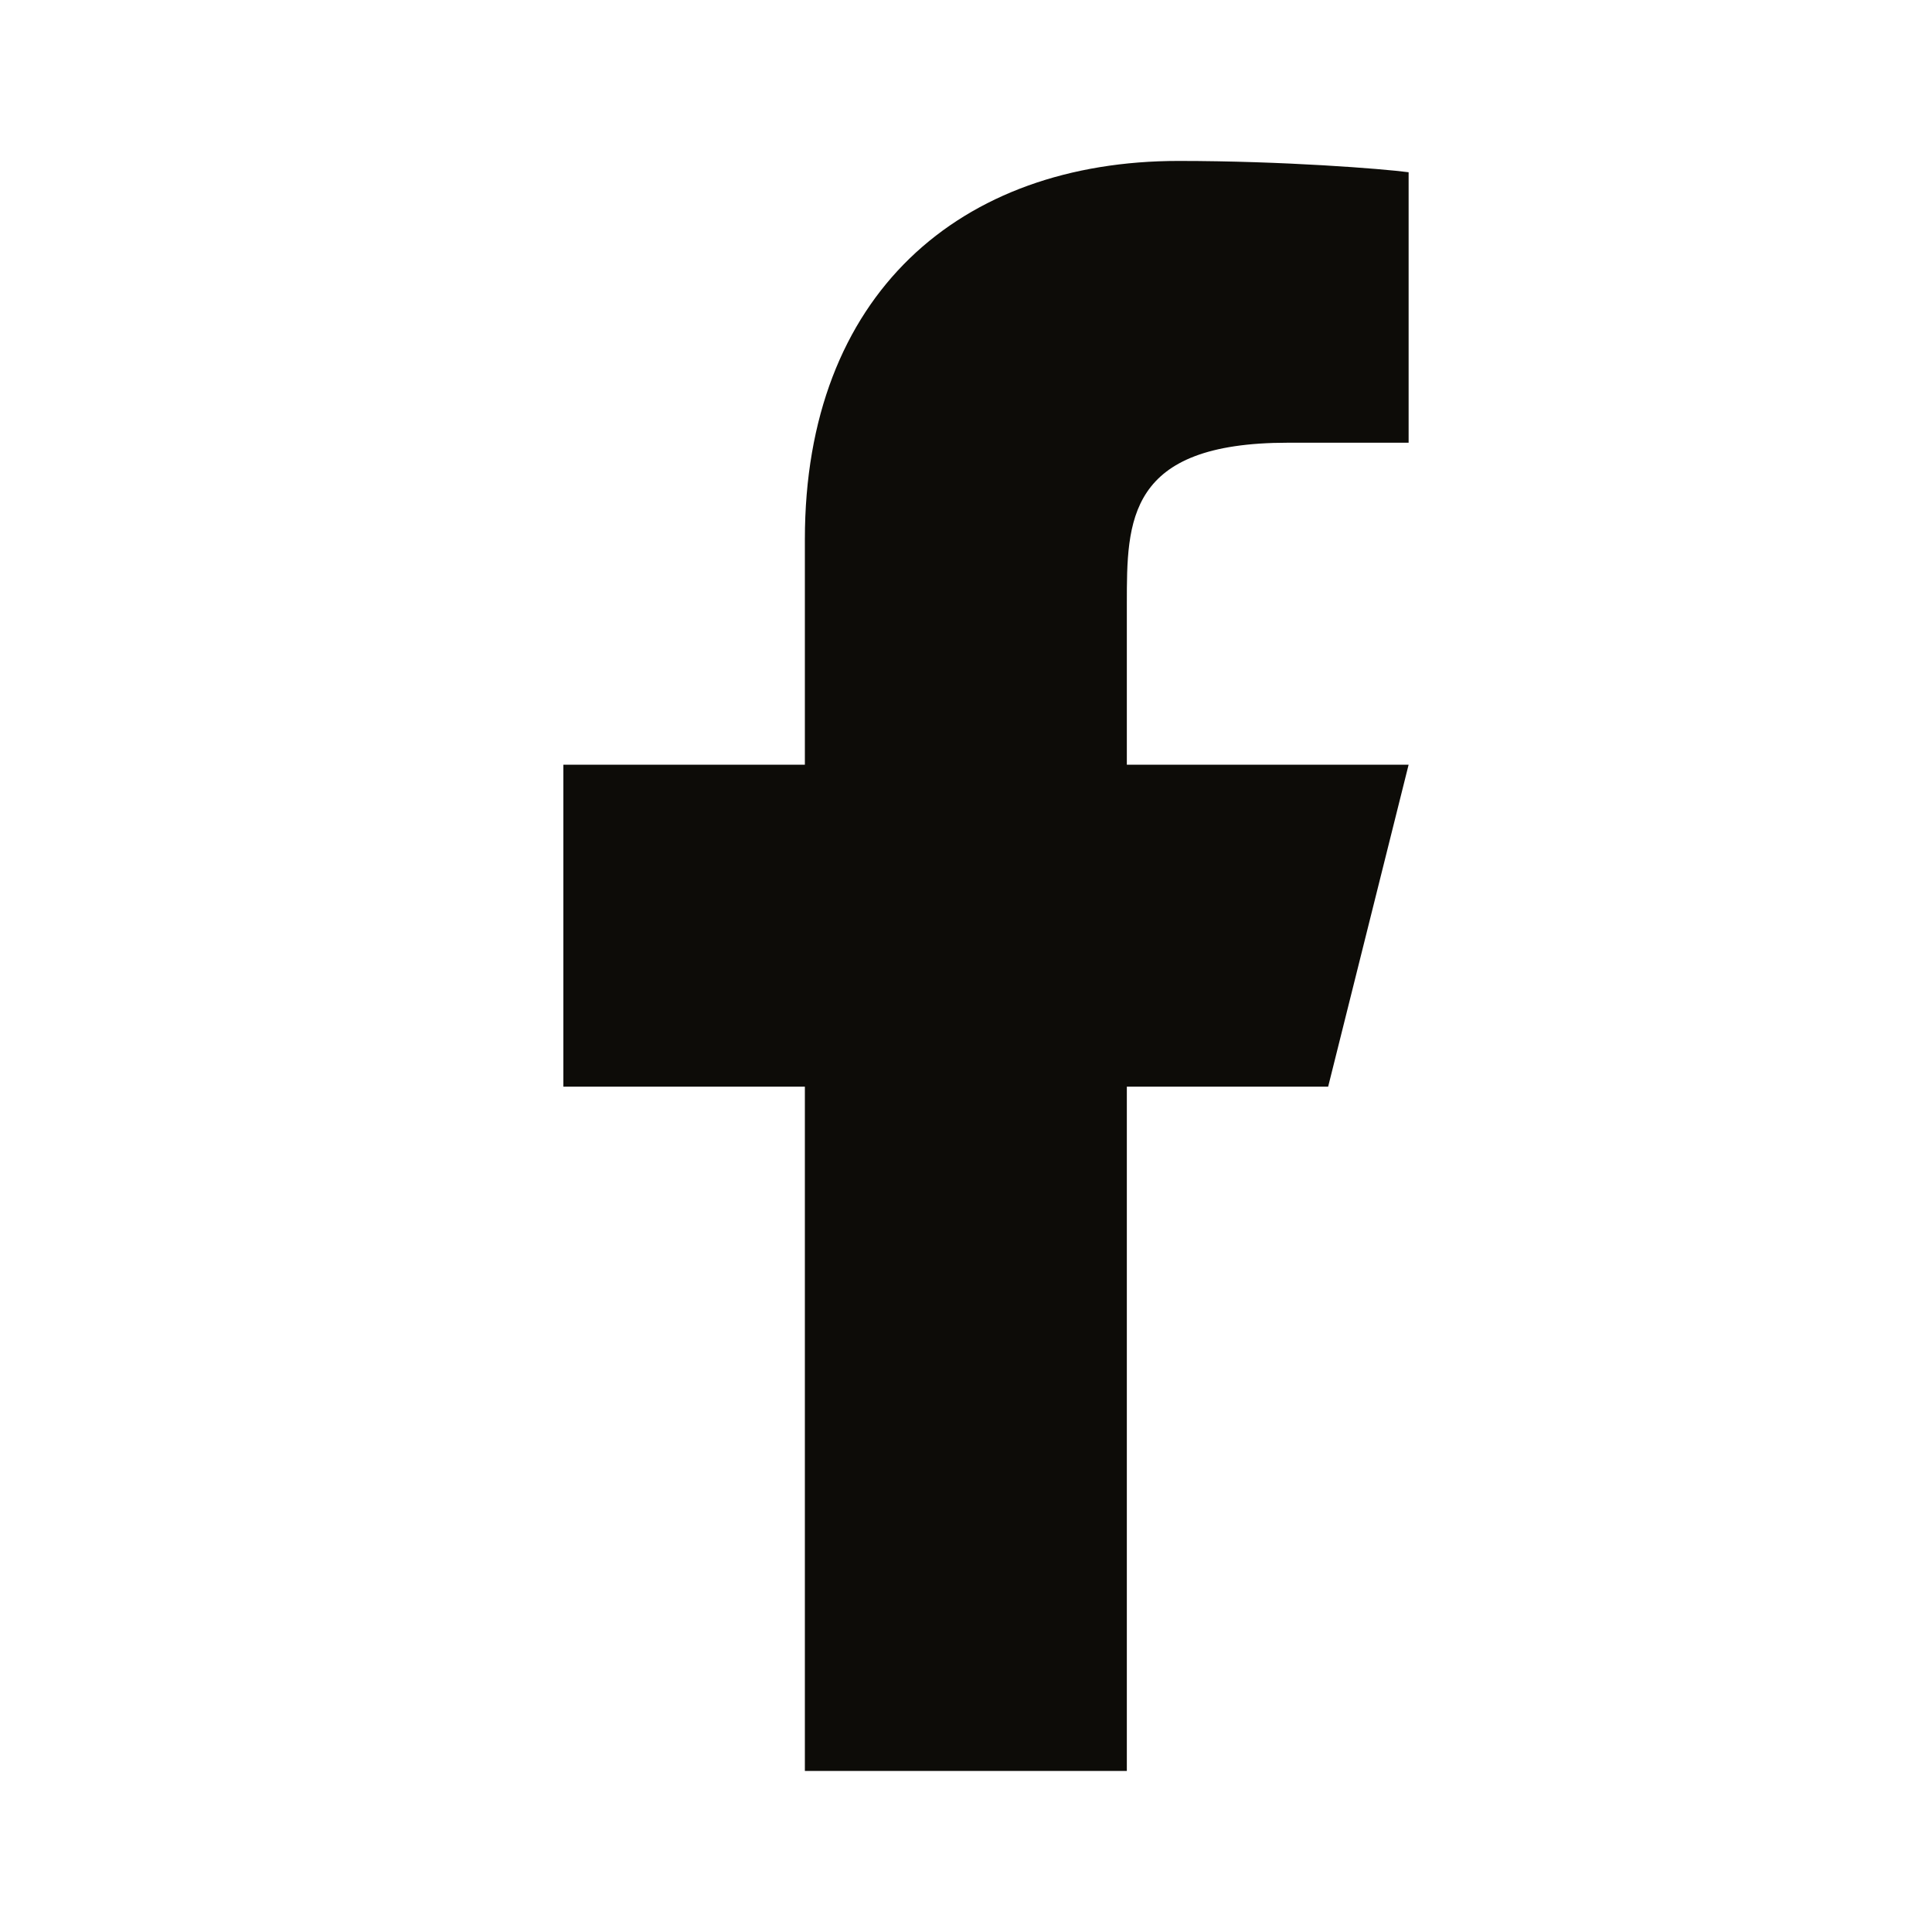 <svg width="20" height="20" viewBox="0 0 20 20" fill="none" xmlns="http://www.w3.org/2000/svg">
<g clip-path="url(#clip0_323_2828)">
<g clip-path="url(#clip1_323_2828)">
<path d="M11.665 11.249H13.749L14.582 7.916H11.665V6.249C11.665 5.391 11.665 4.583 13.332 4.583H14.582V1.783C14.31 1.747 13.284 1.666 12.201 1.666C9.939 1.666 8.332 3.047 8.332 5.583V7.916H5.832V11.249H8.332V18.333H11.665V11.249Z" fill="#0D0C08"/>
</g>
</g>
<defs>
<clipPath id="clip0_323_2828">
<rect width="20" height="20" fill="white"/>
</clipPath>
<clipPath id="clip1_323_2828">
<rect width="20" height="20" fill="white"/>
</clipPath>
</defs>
</svg>
